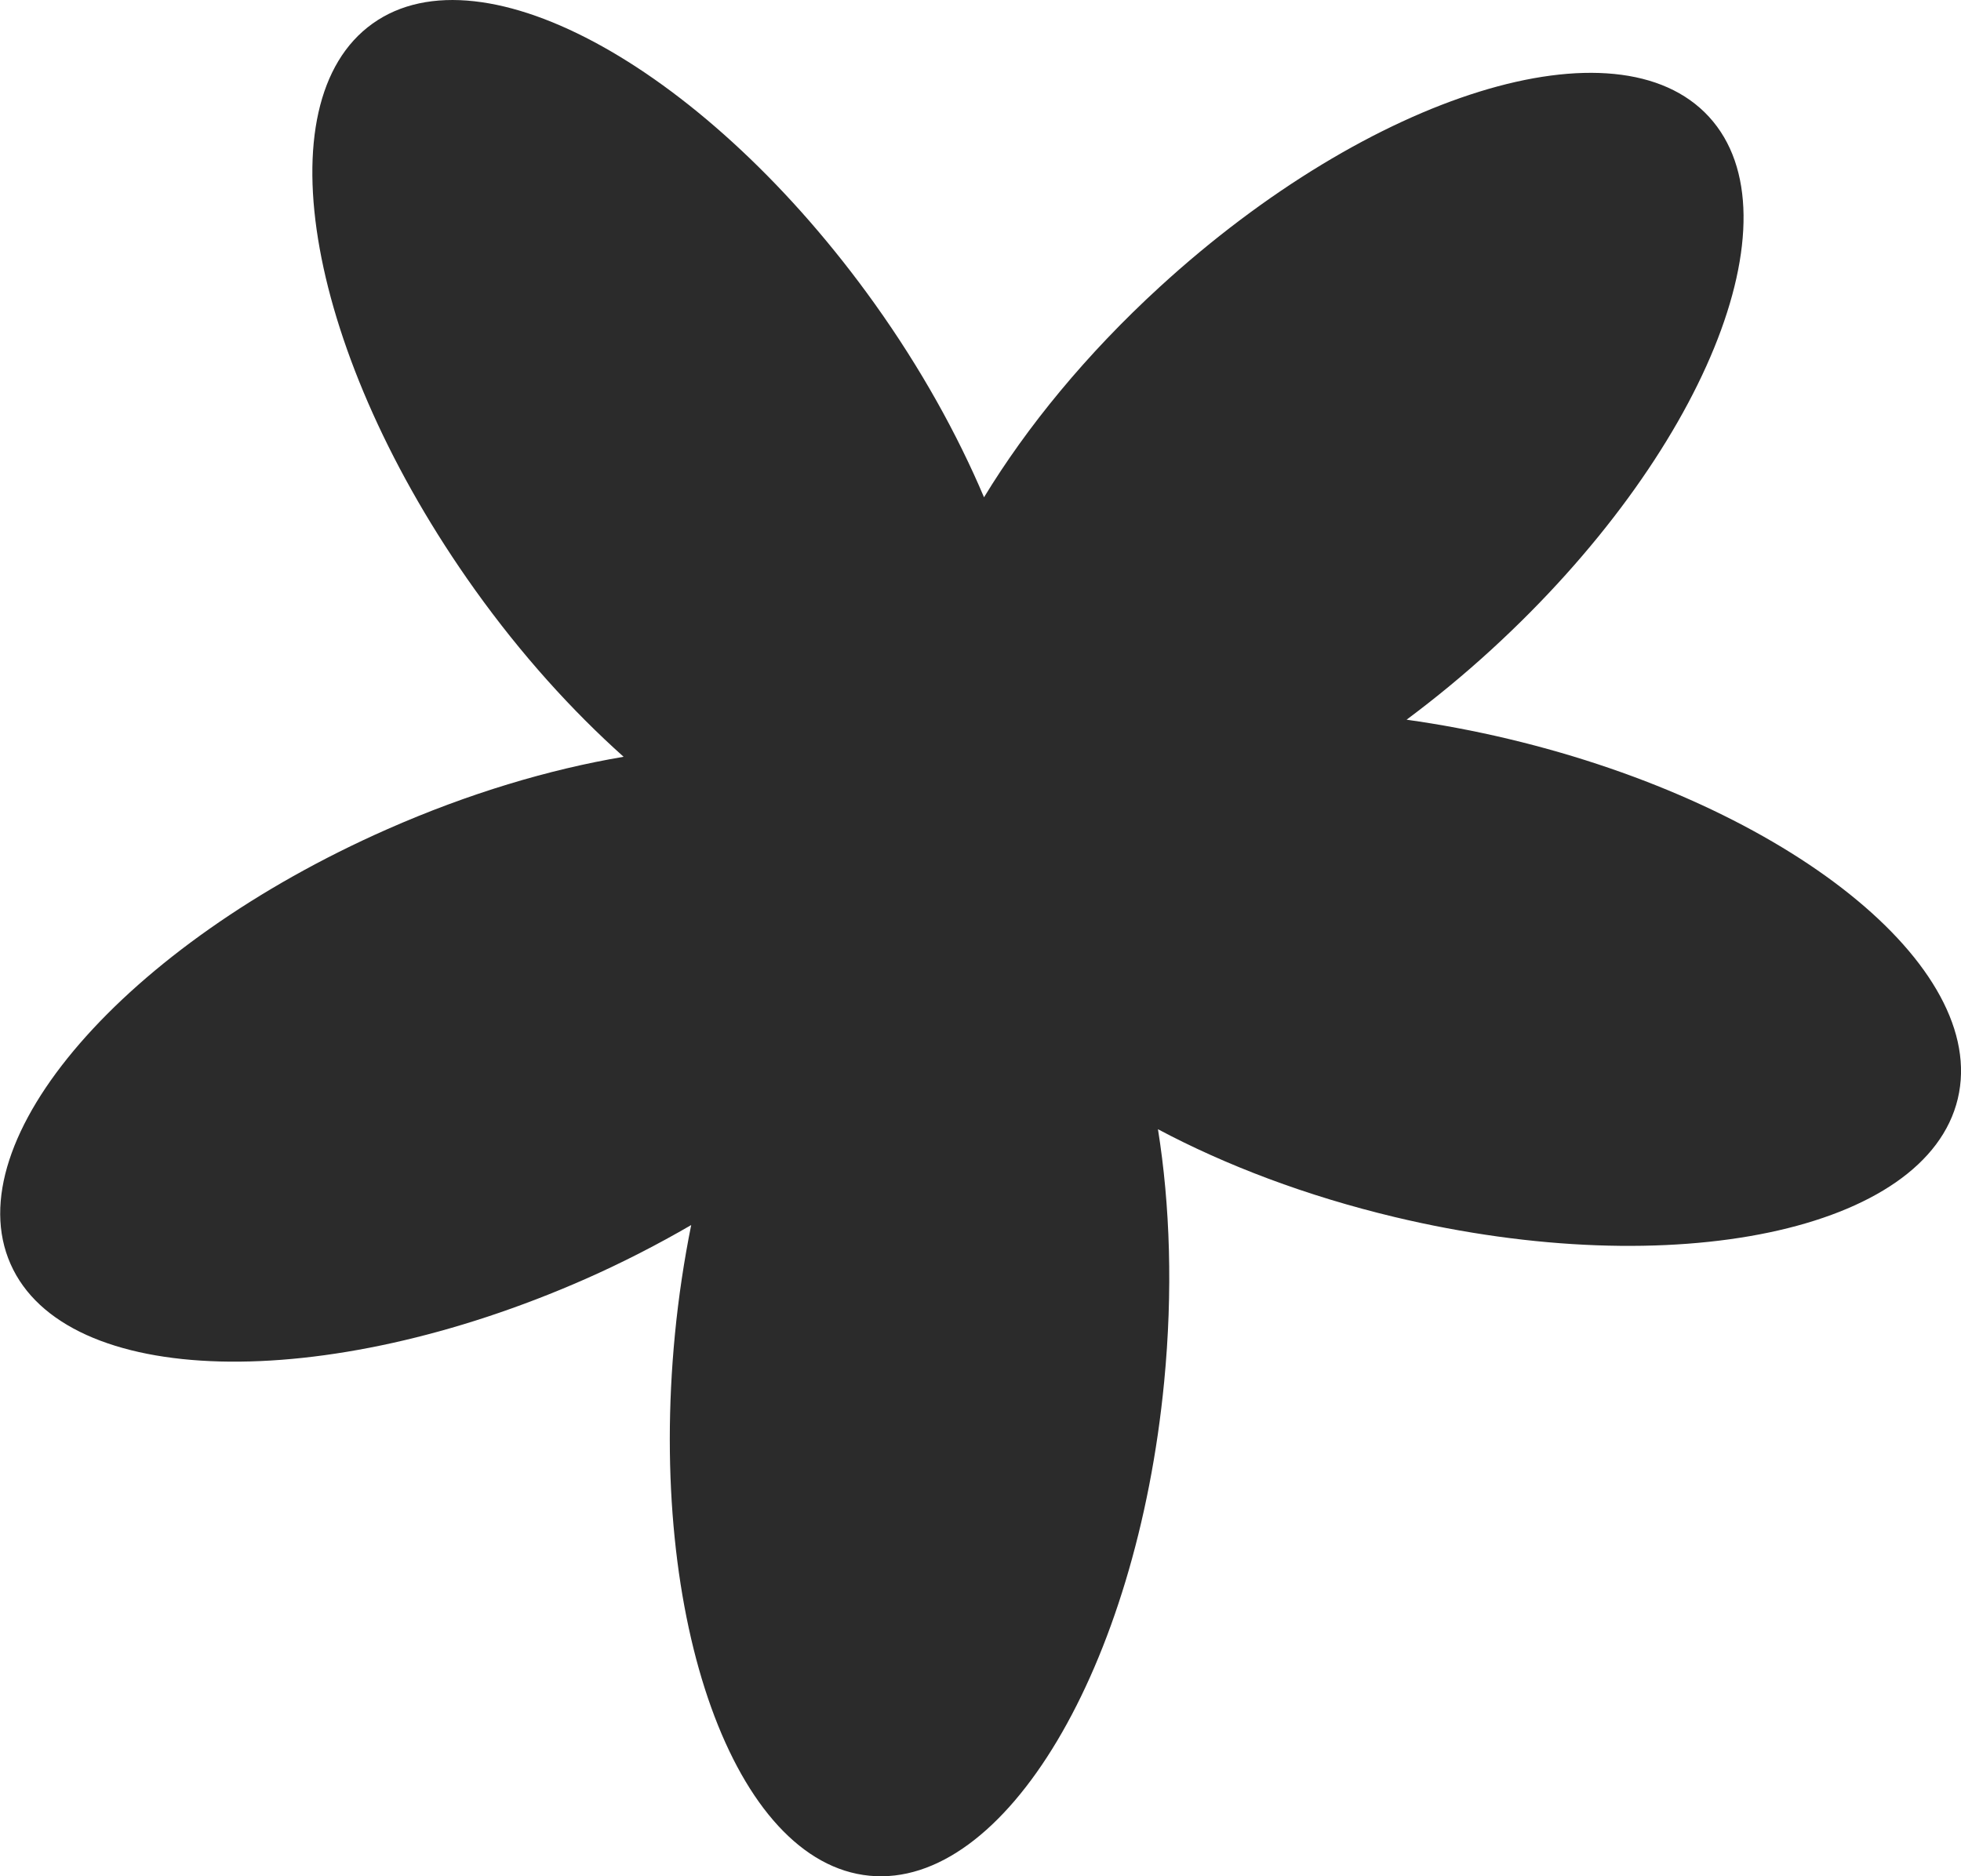 <?xml version="1.0" encoding="UTF-8" standalone="no"?><svg xmlns="http://www.w3.org/2000/svg" xmlns:xlink="http://www.w3.org/1999/xlink" fill="#000000" height="720" preserveAspectRatio="xMidYMid meet" version="1" viewBox="0.0 0.0 752.4 720.0" width="752.4" zoomAndPan="magnify"><defs><clipPath id="a"><path d="M 0 0 L 752.398 0 L 752.398 720 L 0 720 Z M 0 0"/></clipPath></defs><g><g clip-path="url(#a)" id="change1_1"><path d="M 655.73 44.848 C 620.543 6.453 526.156 35.699 444.902 110.16 C 416.719 135.984 393.973 163.836 377.551 190.828 C 367.258 166.551 353.285 141.34 335.664 116.648 C 271.617 26.961 185.328 -21.223 142.949 9.051 C 100.57 39.309 118.137 136.559 182.172 226.242 C 199.965 251.148 219.465 272.695 239.27 290.41 C 210.715 295.23 179.734 304.461 148.559 318.219 C 47.723 362.703 -16.988 437.391 4.039 485.031 C 25.055 532.684 123.84 535.254 224.684 490.77 C 239 484.445 252.48 477.48 265.199 470.102 C 262.496 483.578 260.352 497.59 258.953 512.078 C 248.352 621.781 281.781 714.785 333.613 719.793 C 385.461 724.801 436.07 639.938 446.672 530.234 C 450.027 495.484 448.949 462.457 444.289 433.328 C 470.328 447.195 501.227 458.941 535.172 467.039 C 642.371 492.621 739.074 472.301 751.168 421.637 C 763.25 370.984 686.148 309.176 578.938 283.594 C 565.645 280.422 552.516 277.973 539.676 276.176 C 550.676 267.984 561.609 259.008 572.316 249.191 C 653.574 174.727 690.918 83.246 655.73 44.848" fill="#2b2b2b"/></g></g></svg>